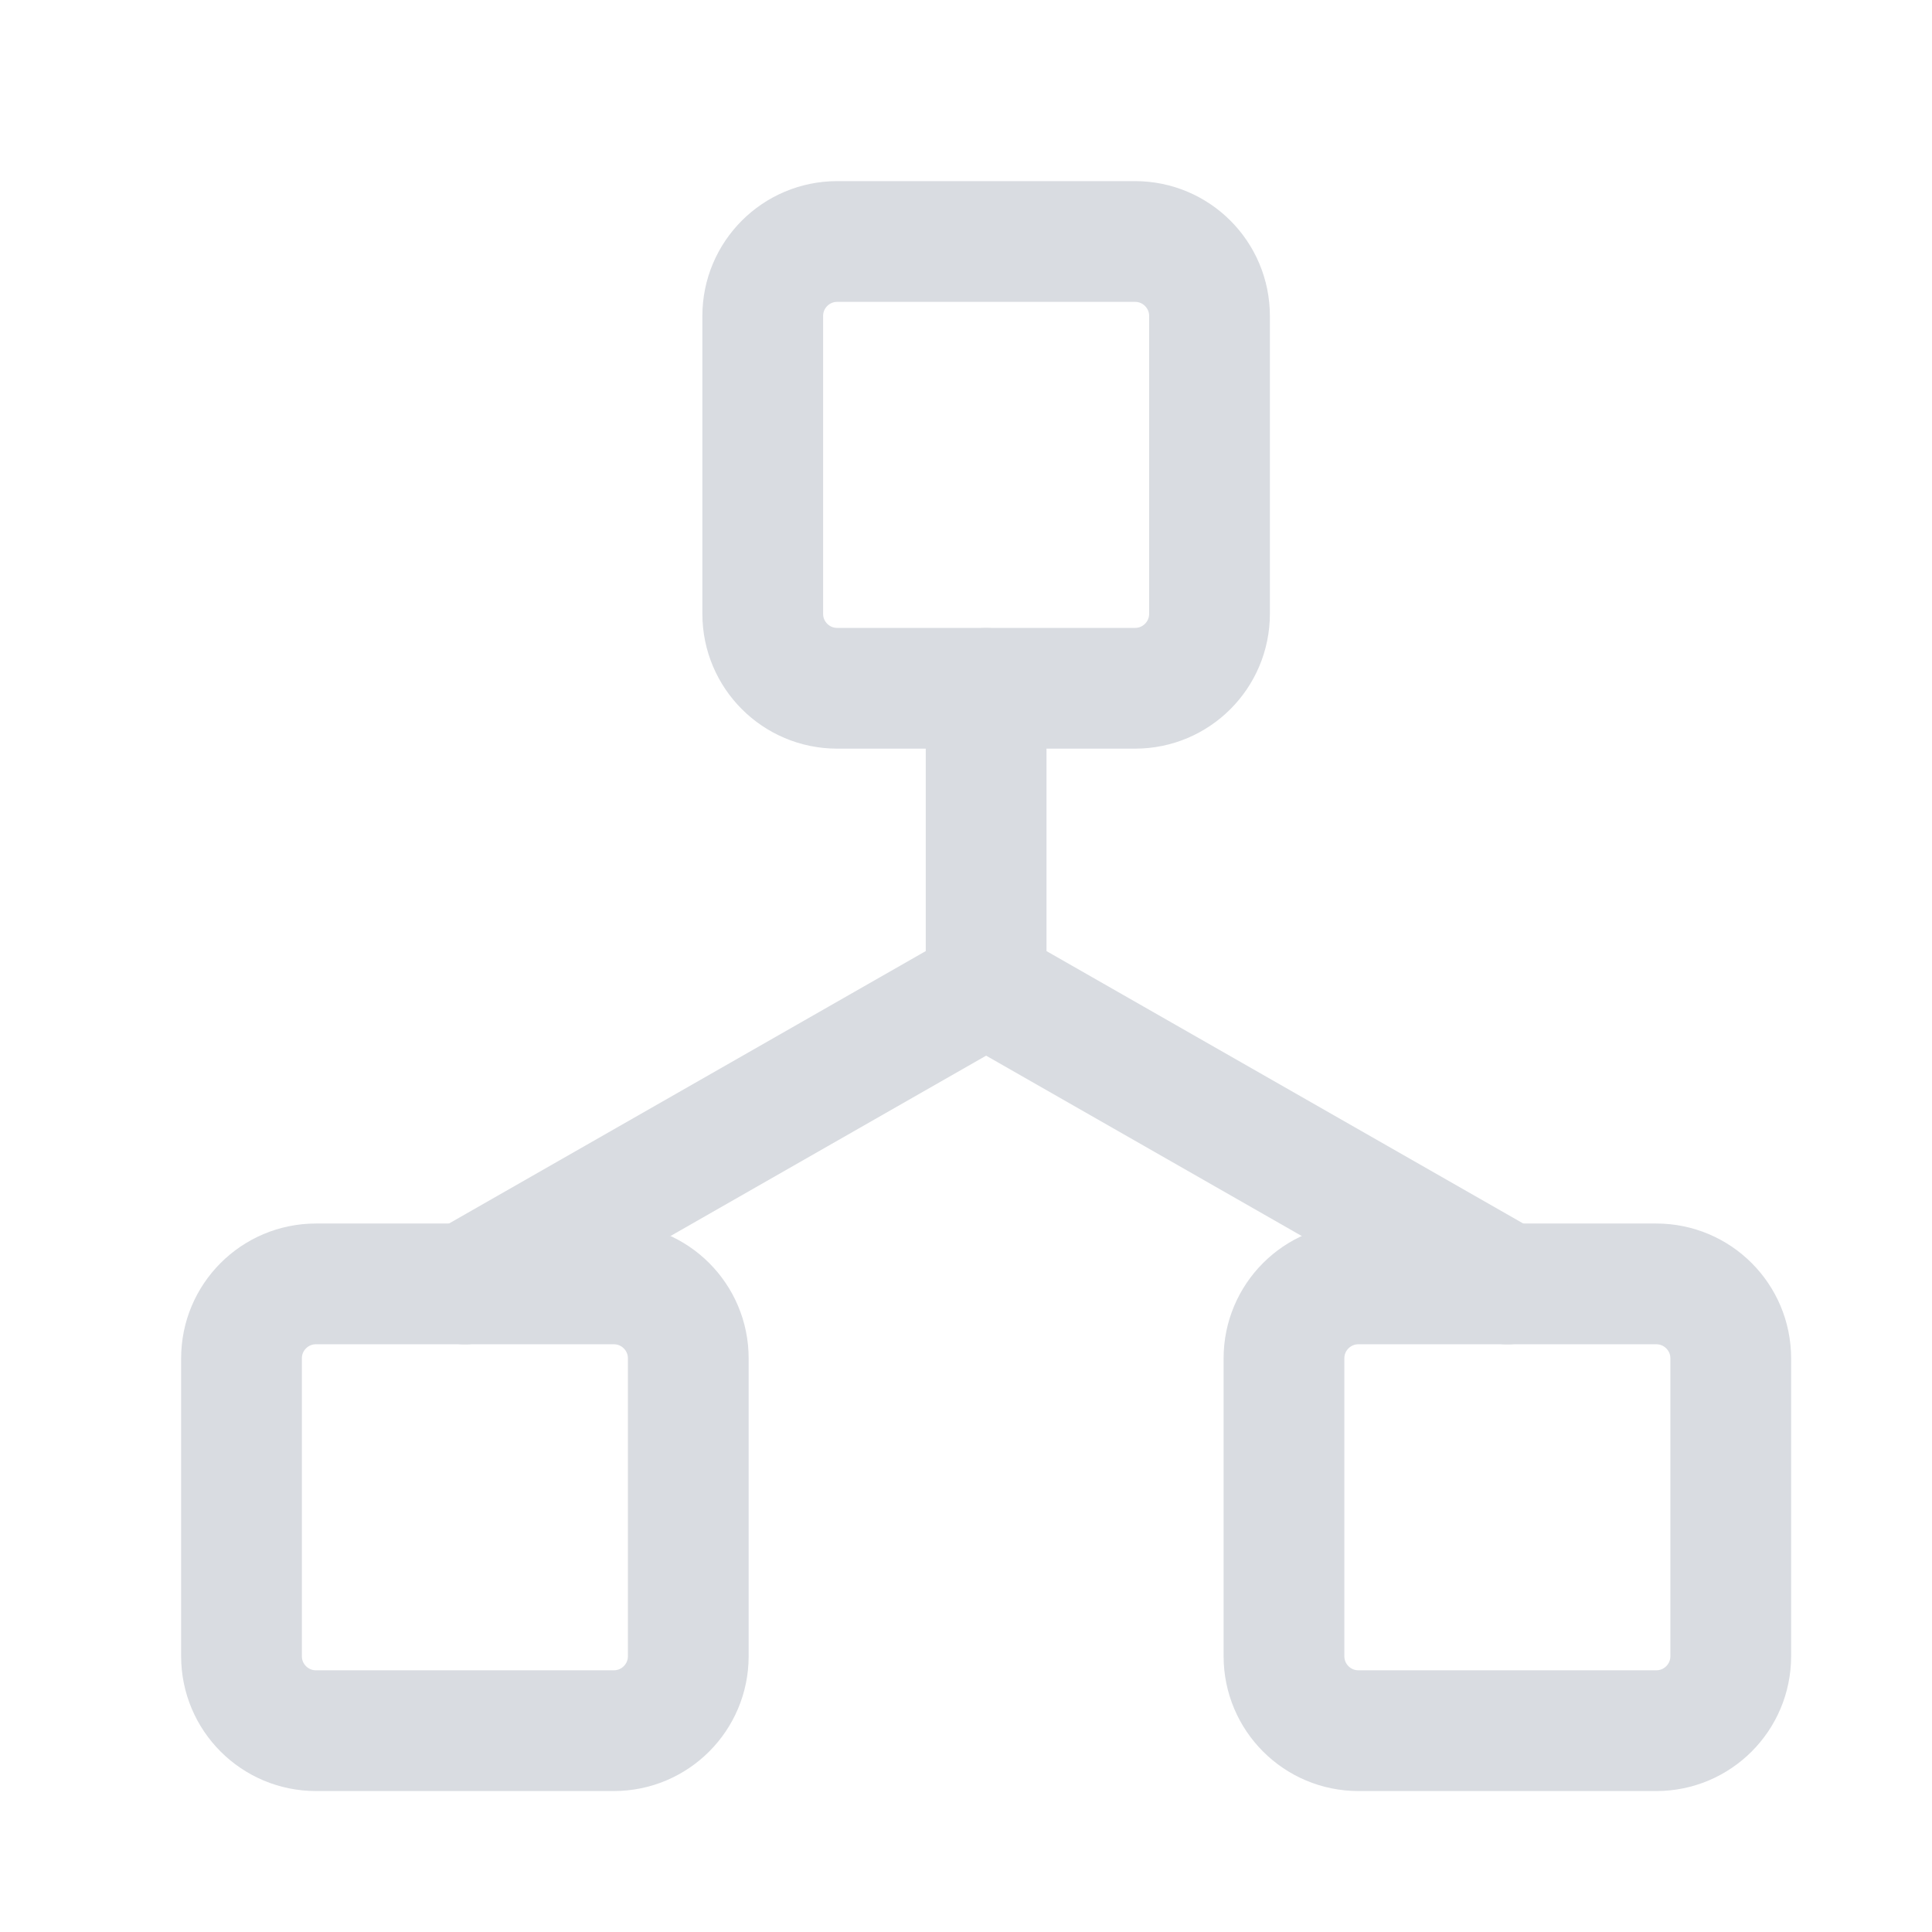 <svg width="24" height="24" viewBox="0 0 24 24" fill="none" xmlns="http://www.w3.org/2000/svg">
<path d="M14.1 3H10.4C9.889 3 9.475 3.414 9.475 3.925V7.625C9.475 8.136 9.889 8.55 10.4 8.55H14.1C14.611 8.55 15.025 8.136 15.025 7.625V3.925C15.025 3.414 14.611 3 14.1 3Z" stroke="#D9DCE1" stroke-width="1.5" stroke-linecap="round" stroke-linejoin="round"/>
<path d="M7.625 15.949H3.925C3.414 15.949 3 16.363 3 16.874V20.574C3 21.085 3.414 21.499 3.925 21.499H7.625C8.136 21.499 8.55 21.085 8.55 20.574V16.874C8.55 16.363 8.136 15.949 7.625 15.949Z" stroke="#D9DCE1" stroke-width="1.5" stroke-linecap="round" stroke-linejoin="round"/>
<path d="M20.575 15.949H16.875C16.364 15.949 15.95 16.363 15.95 16.874V20.574C15.95 21.085 16.364 21.499 16.875 21.499H20.575C21.086 21.499 21.5 21.085 21.5 20.574V16.874C21.5 16.363 21.086 15.949 20.575 15.949Z" stroke="#D9DCE1" stroke-width="1.5" stroke-linecap="round" stroke-linejoin="round"/>
<path d="M12.25 8.551V12.251" stroke="#D9DCE1" stroke-width="1.5" stroke-linecap="round" stroke-linejoin="round"/>
<path d="M12.25 12.25L5.775 15.95" stroke="#D9DCE1" stroke-width="1.5" stroke-linecap="round" stroke-linejoin="round"/>
<path d="M12.25 12.25L18.725 15.95" stroke="#D9DCE1" stroke-width="1.5" stroke-linecap="round" stroke-linejoin="round"/>
</svg>
